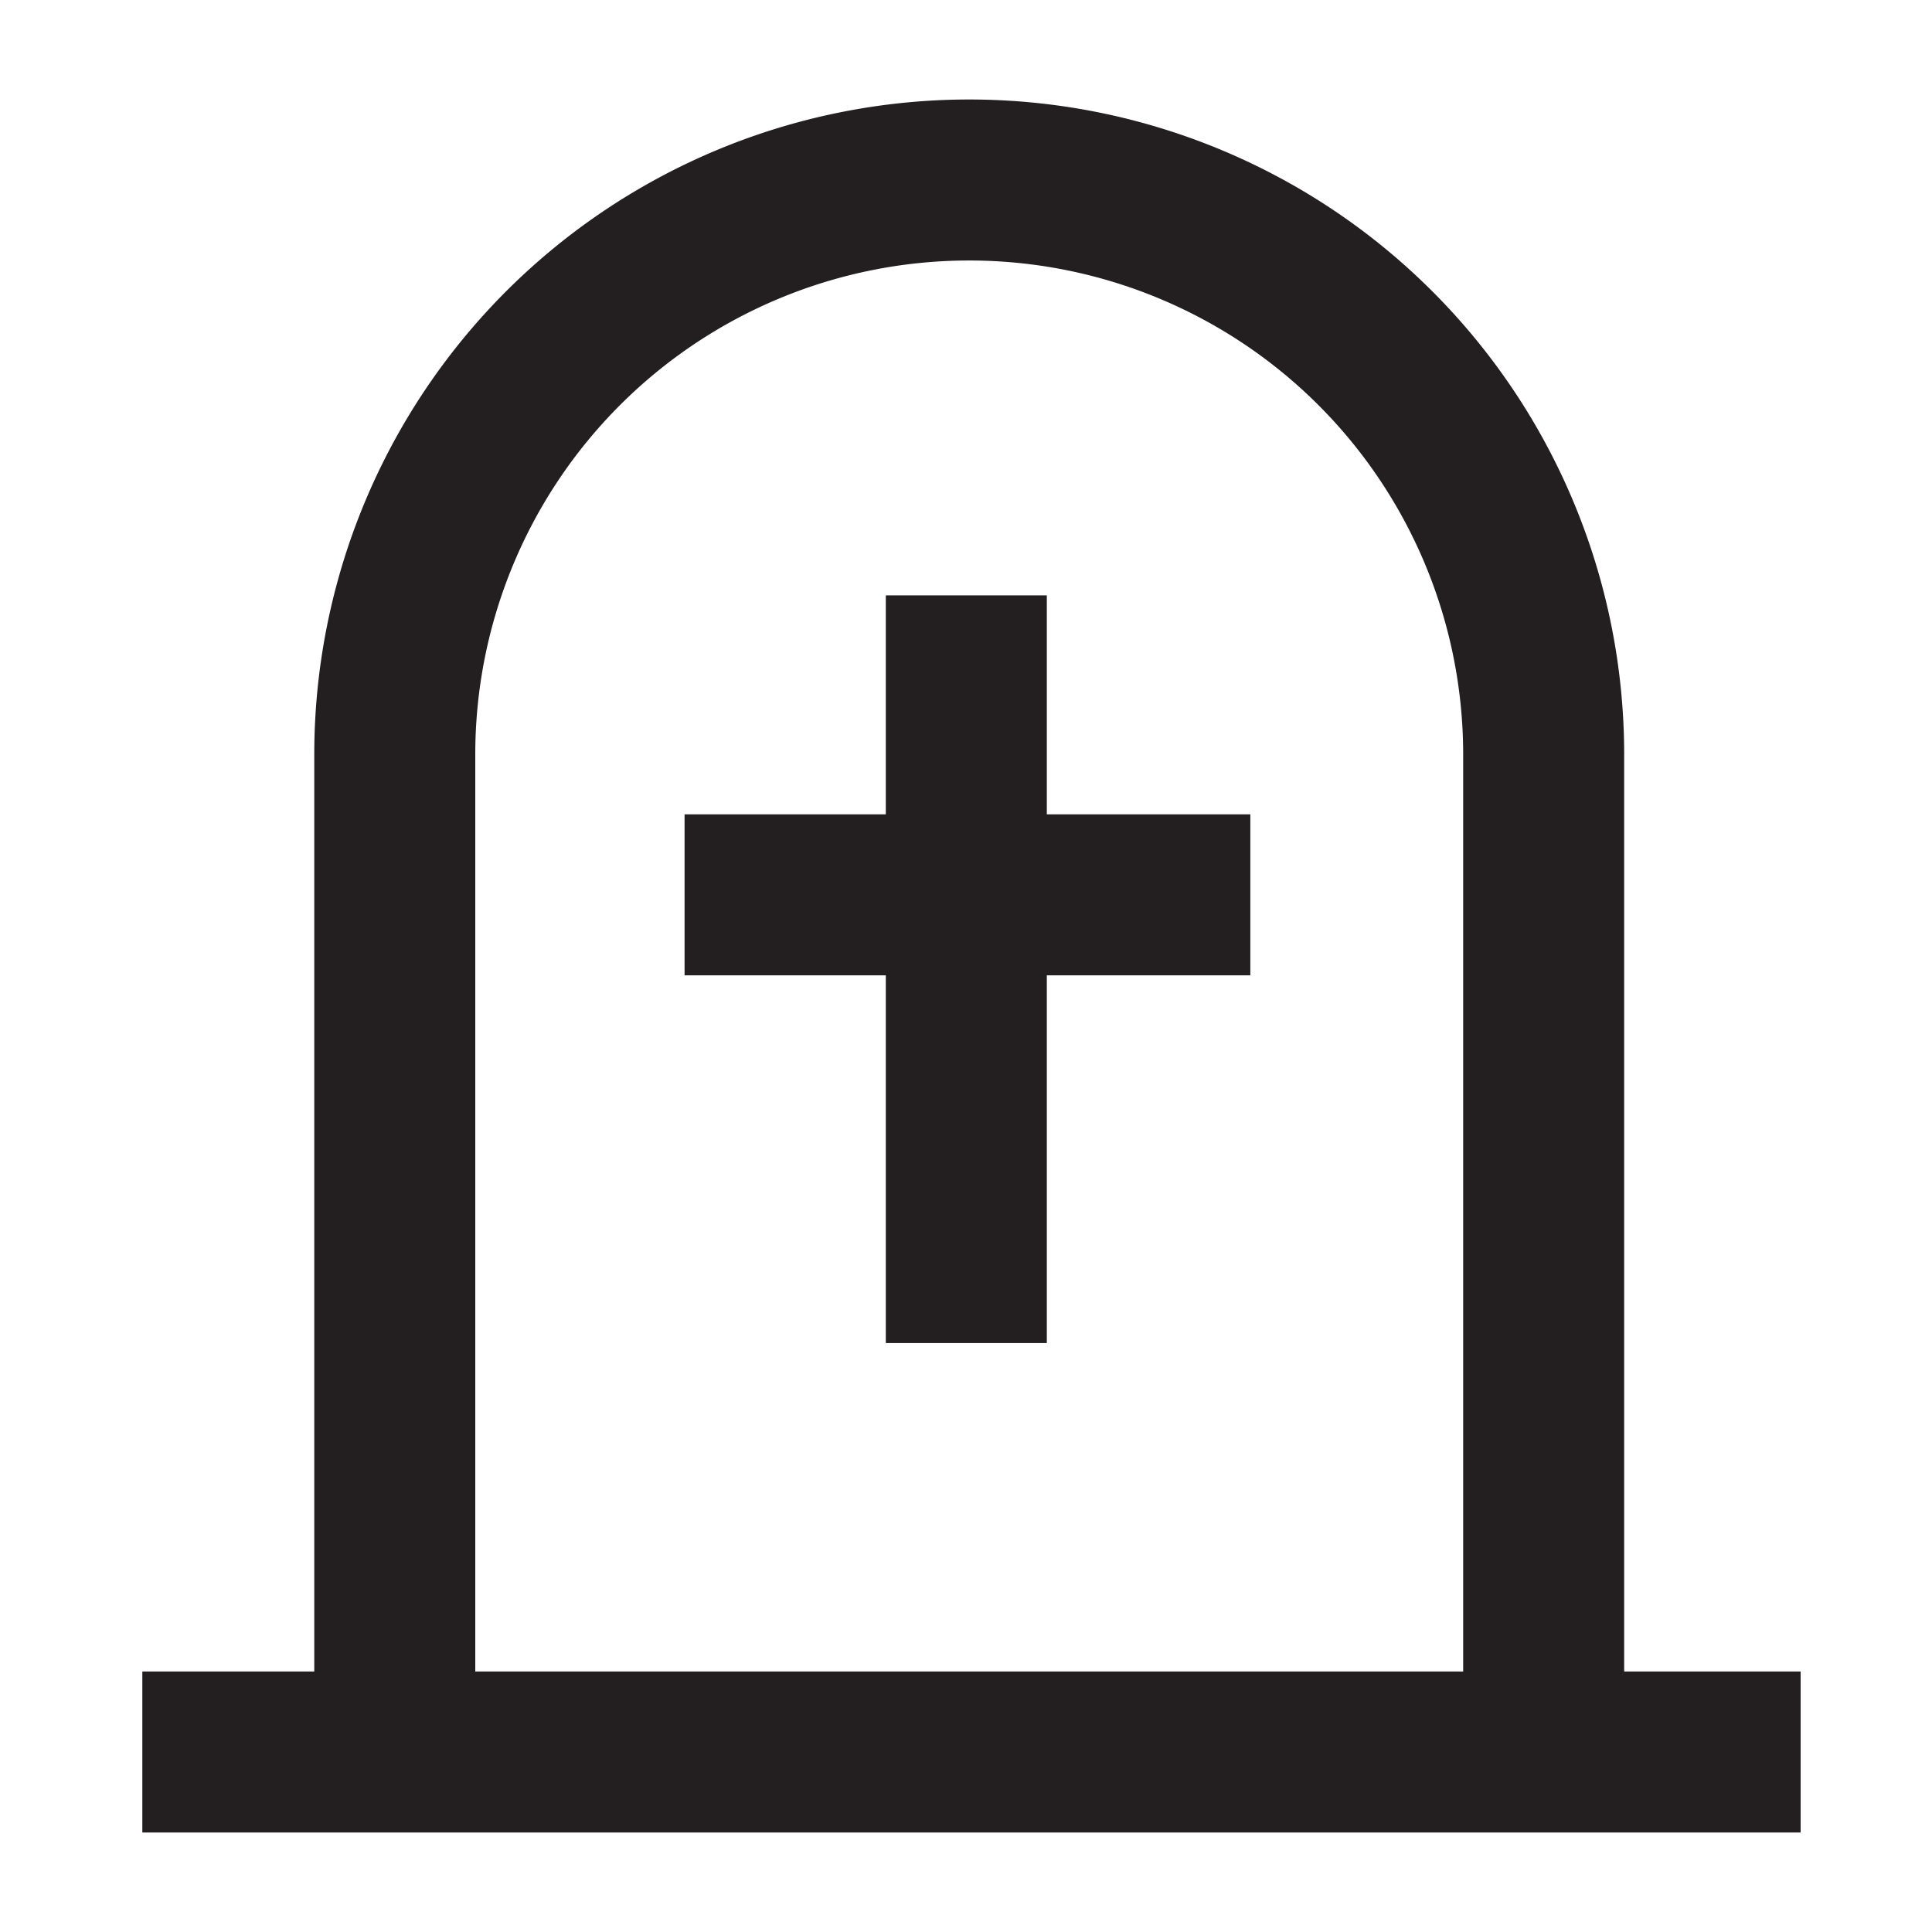 <svg id="Layer_1" data-name="Layer 1" xmlns="http://www.w3.org/2000/svg" viewBox="0 0 60 60"><defs><style>.cls-1{fill:#231f20;}</style></defs><title>6</title><path class="cls-1" d="M50.44,51.91V23.43a20.34,20.34,0,1,0-40.68,0V51.91H4.42v5h51.5v-5ZM14.76,23.43a15.34,15.34,0,1,1,30.68,0V51.91H14.76Z"/><polygon class="cls-1" points="32.51 18.49 27.51 18.49 27.51 25.29 21.26 25.29 21.26 30.29 27.51 30.29 27.51 41.71 32.51 41.71 32.51 30.29 38.83 30.29 38.83 25.29 32.51 25.29 32.51 18.49"/></svg>
